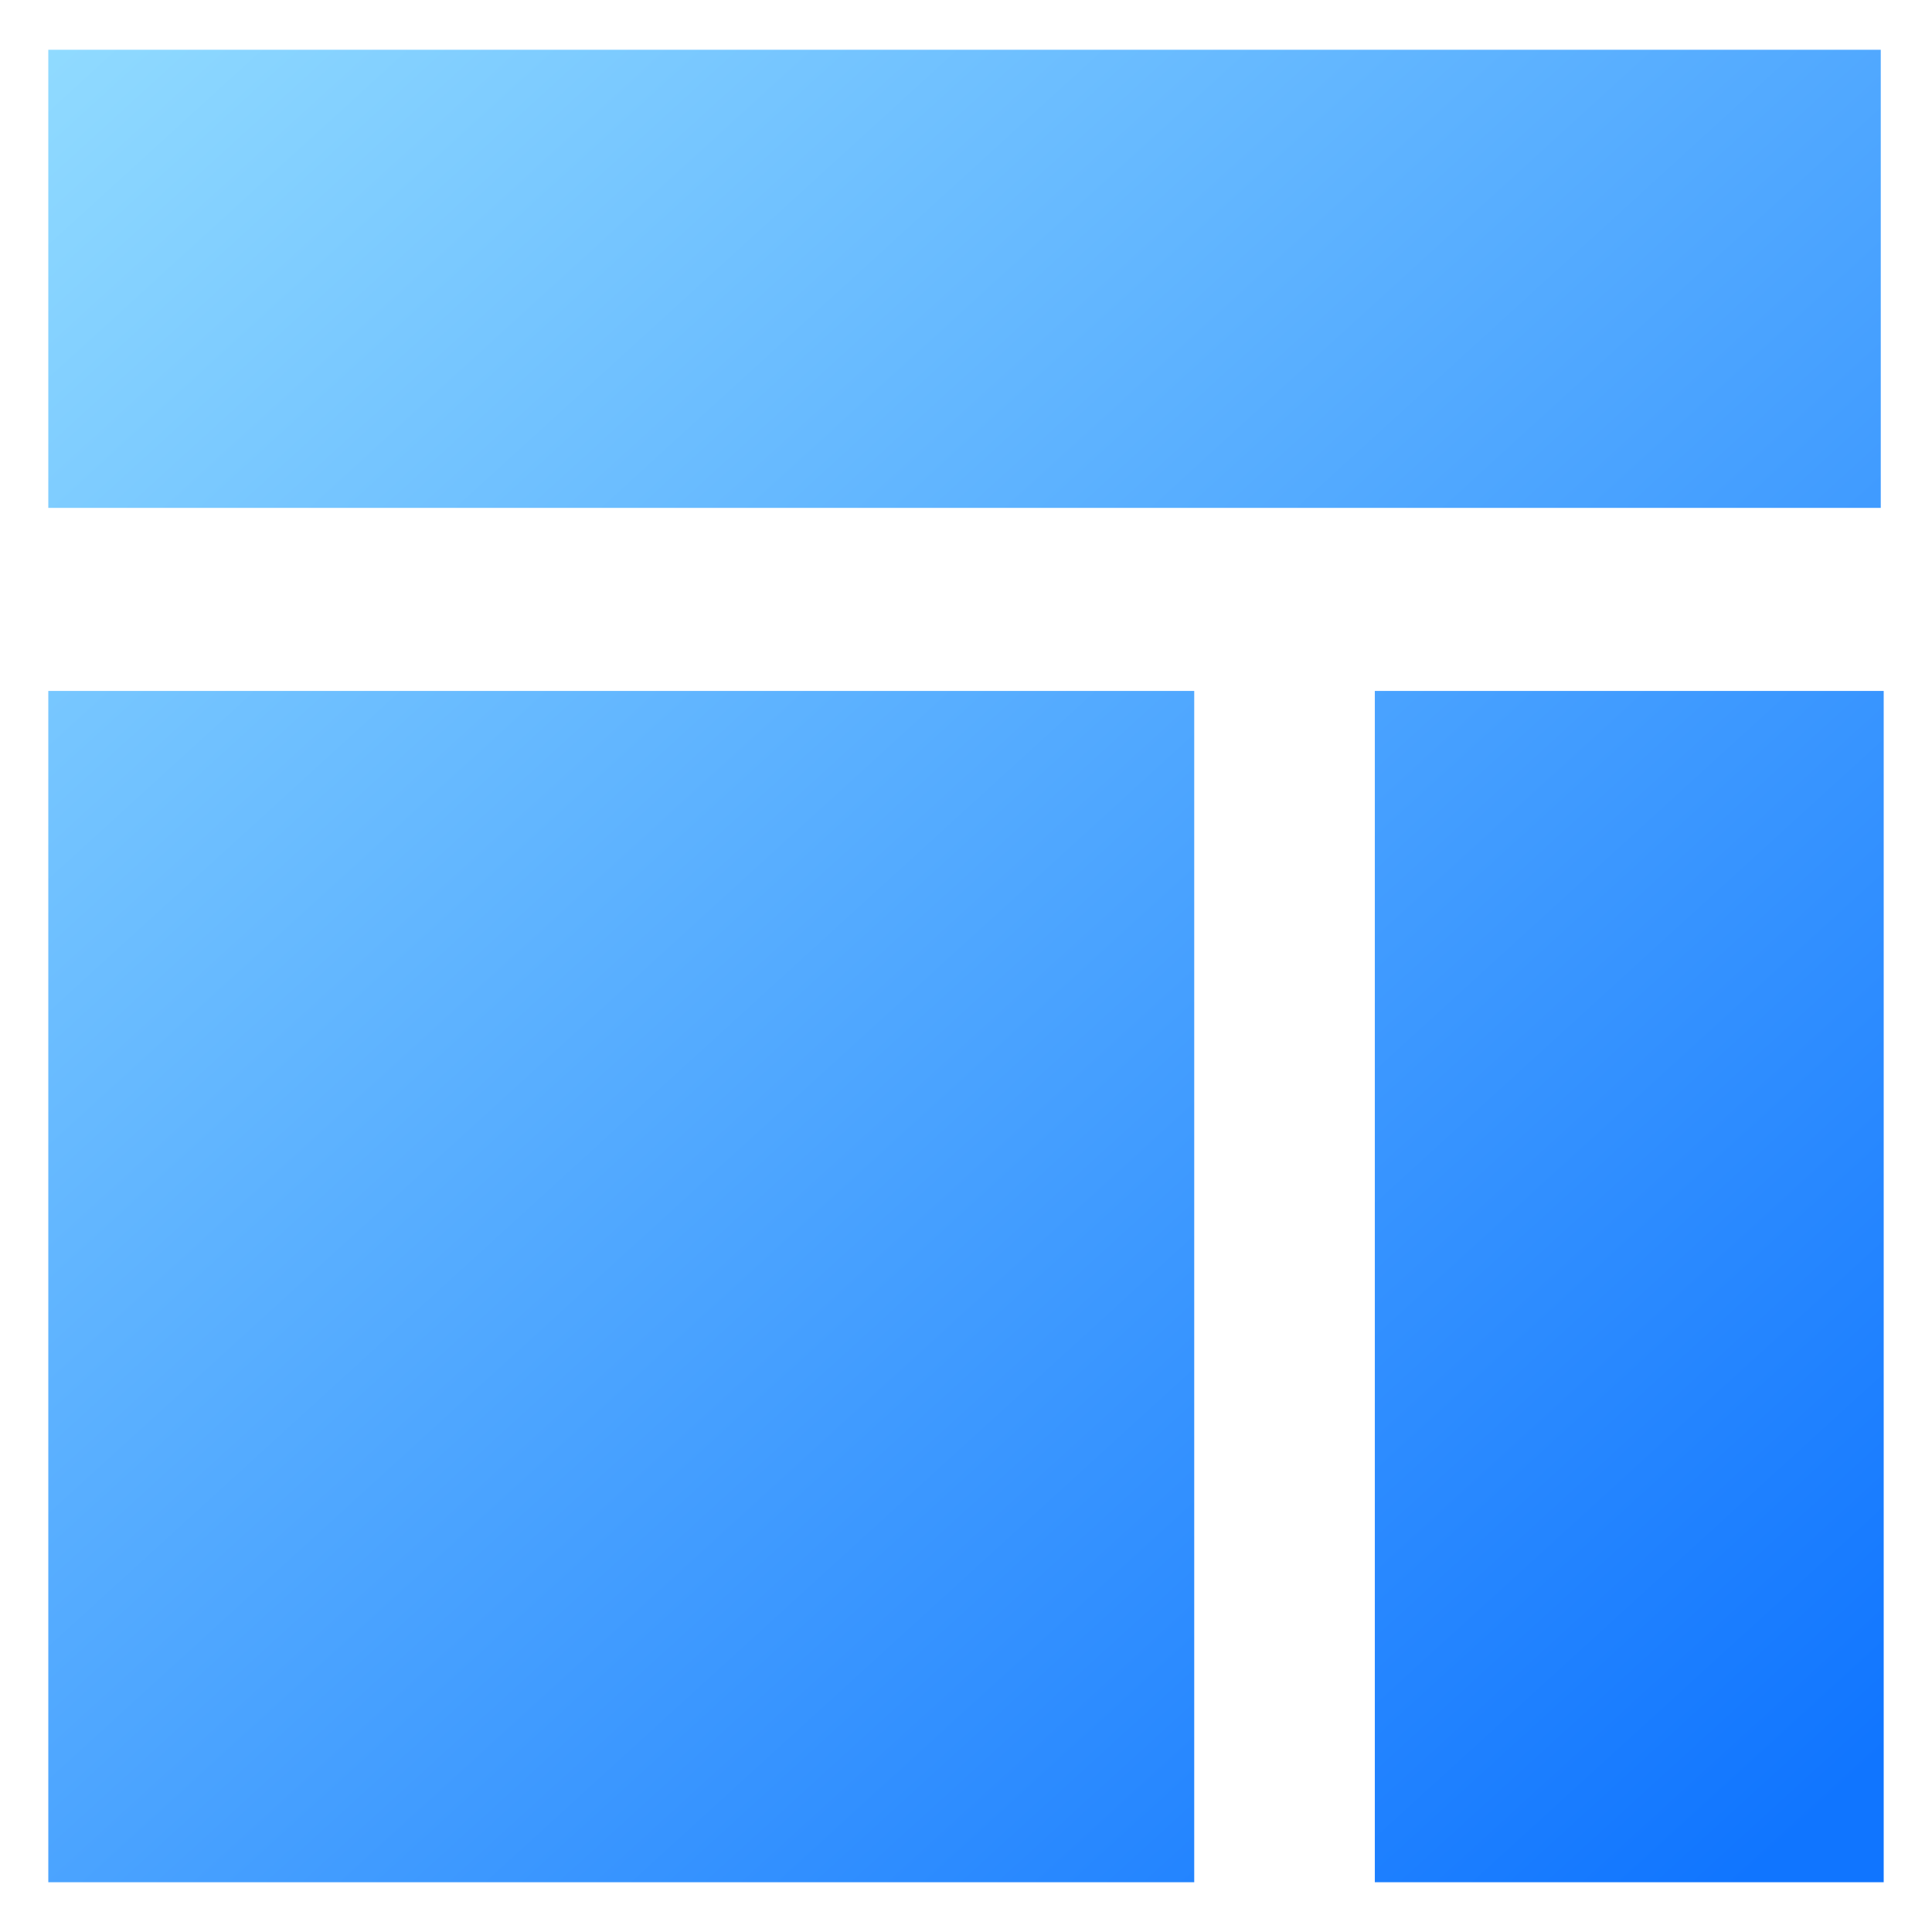 <?xml version="1.0" encoding="UTF-8"?>
<svg xmlns="http://www.w3.org/2000/svg" xmlns:xlink="http://www.w3.org/1999/xlink" id="Layer_1" viewBox="0 0 100 100">
  <linearGradient id="lg1">
    <stop offset="0" stop-color="#97e0ff"></stop>
    <stop offset="1" stop-color="#1075ff"></stop>
  </linearGradient>
  <linearGradient id="SVGID_1_" gradientUnits="userSpaceOnUse" x1="17.617" x2="109.634" xlink:href="#lg1" y1="-20.973" y2="79.867"></linearGradient>
  <linearGradient id="SVGID_00000165927671403803206440000012768827587401803684_" gradientUnits="userSpaceOnUse" x1="-18.05" x2="73.967" xlink:href="#lg1" y1="11.573" y2="112.413"></linearGradient>
  <linearGradient id="SVGID_00000177470110576772694990000017847408242516180900_" gradientUnits="userSpaceOnUse" x1="10.419" x2="102.436" xlink:href="#lg1" y1="-14.405" y2="86.435"></linearGradient>
  <path d="m2.5 2.576h94.848v23.712h-94.848z" fill="url(#SVGID_1_)"></path>
  <path d="m2.5 35.763h59.313v61.661h-59.313z" fill="url(#SVGID_00000165927671403803206440000012768827587401803684_)"></path>
  <path d="m71.161 35.763h26.339v61.661h-26.339z" fill="url(#SVGID_00000177470110576772694990000017847408242516180900_)"></path>
</svg>
